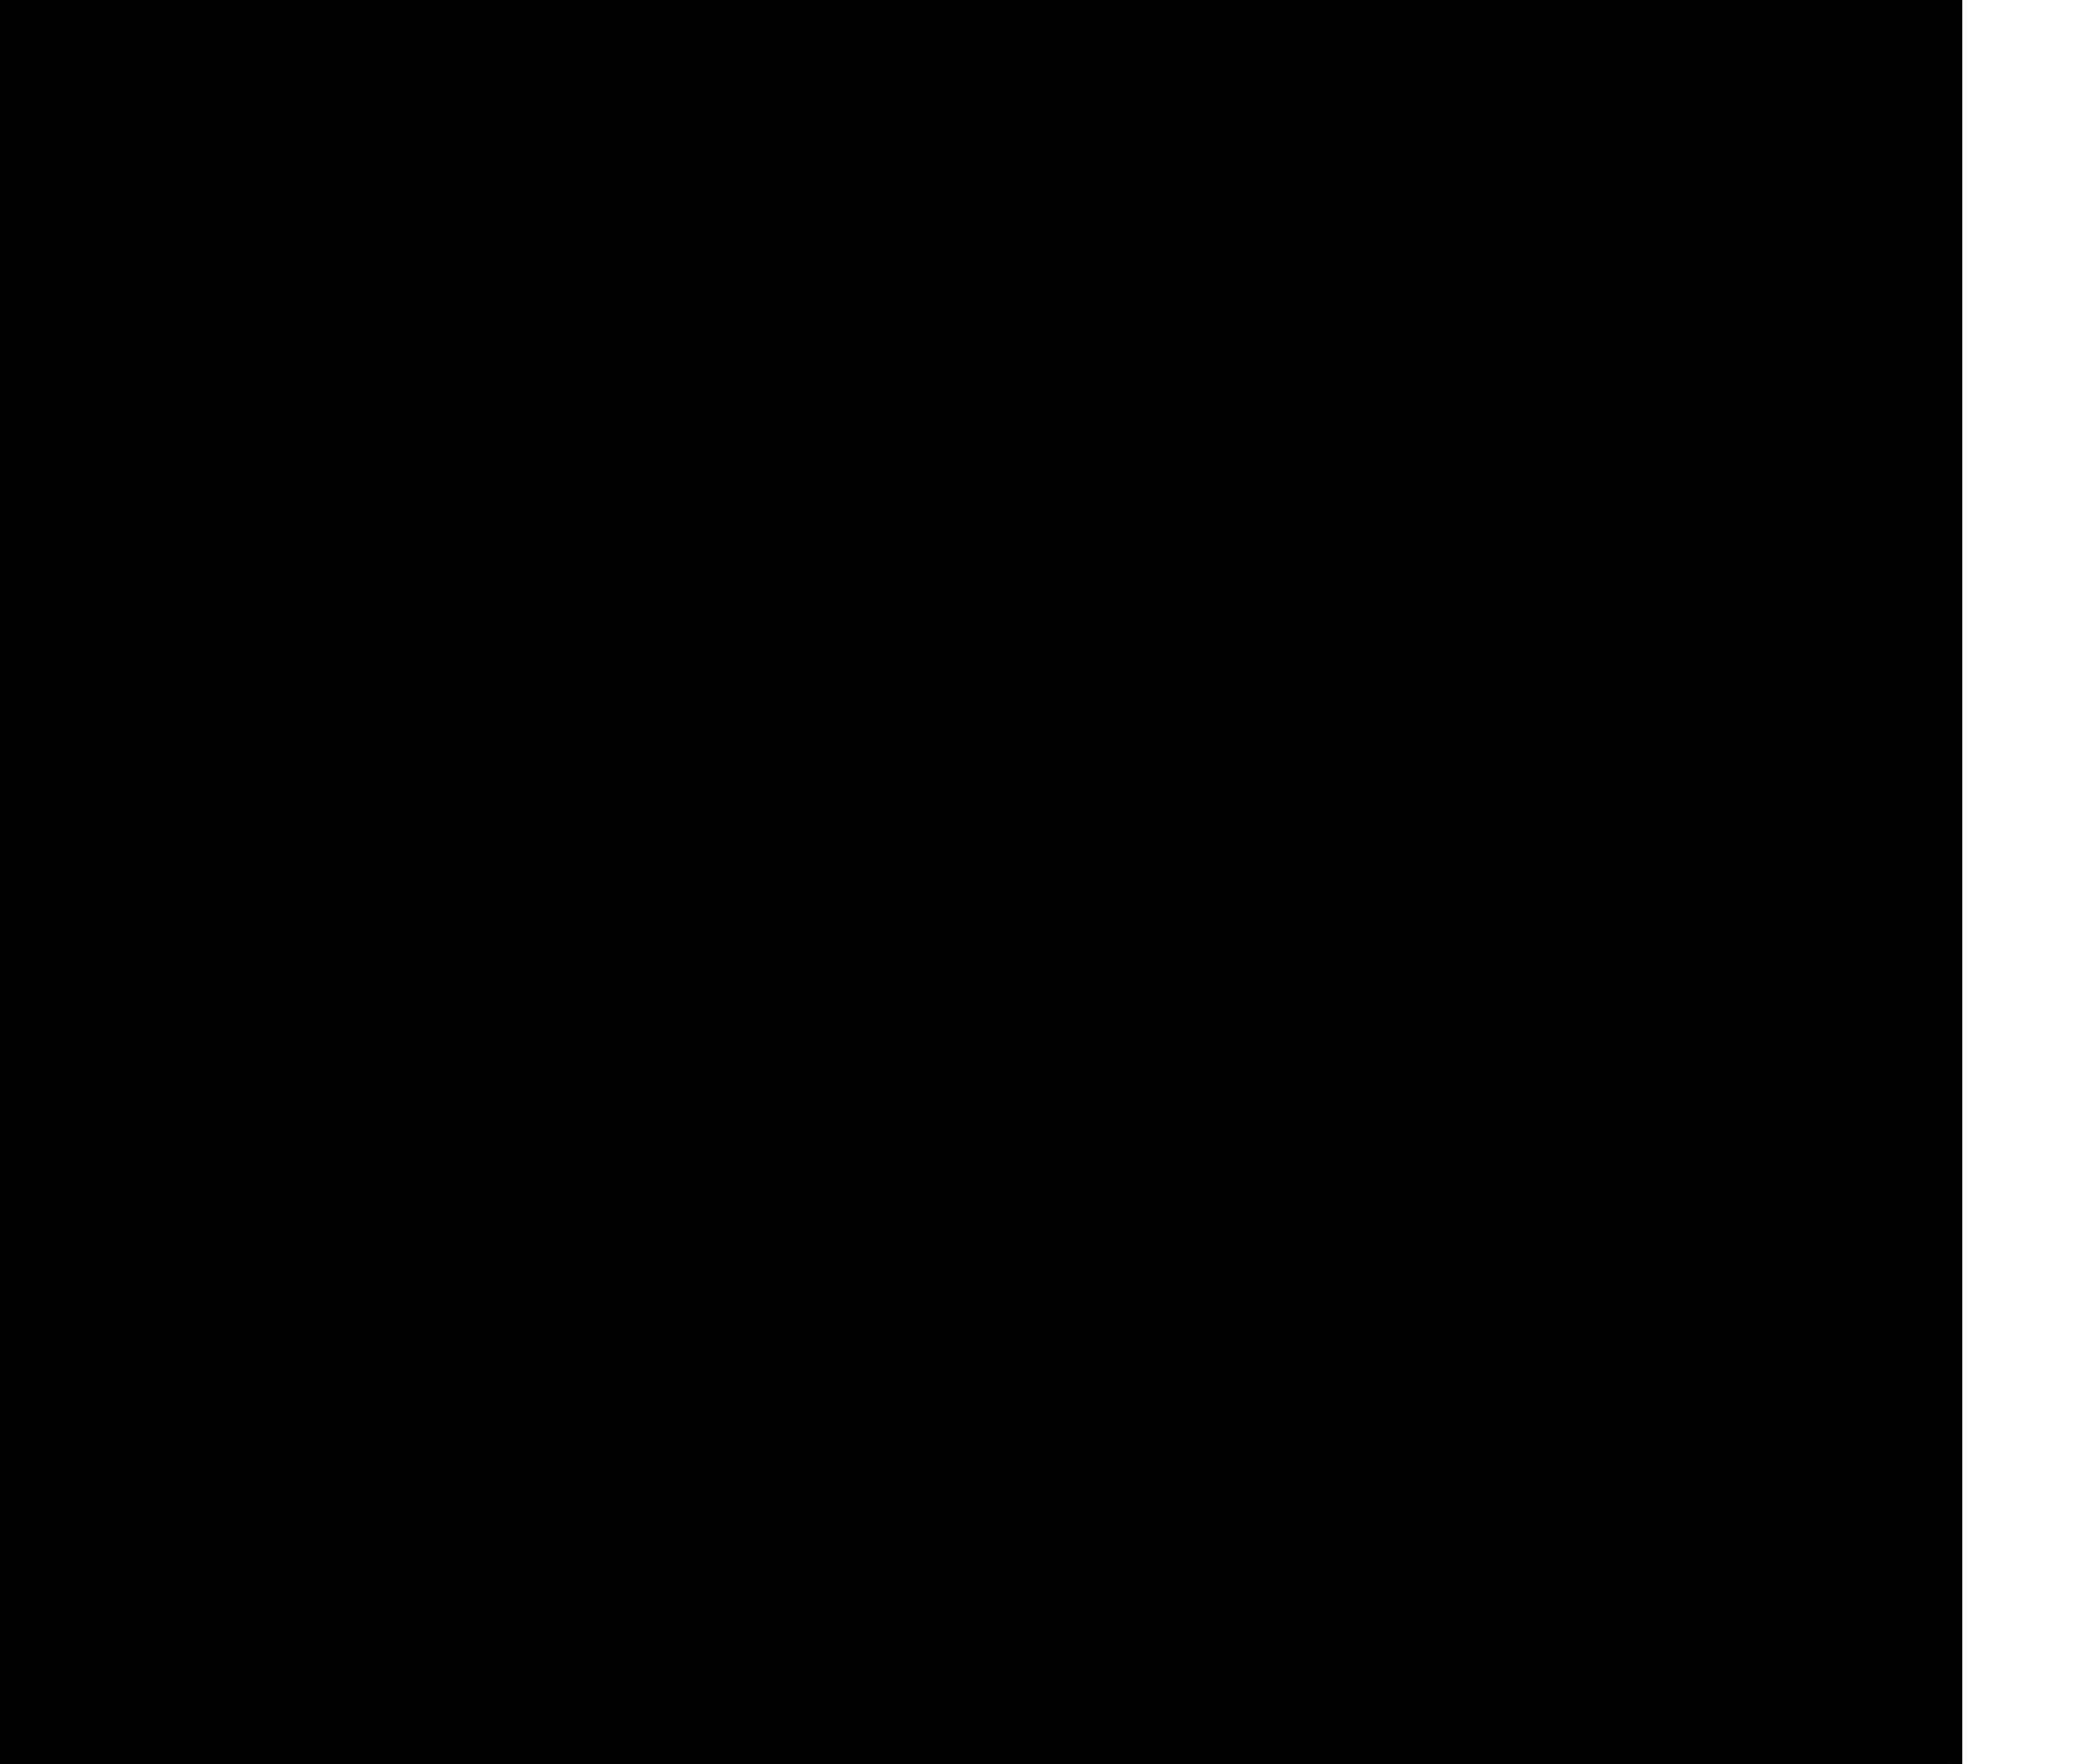 <?xml version="1.0" encoding="UTF-8"?>
<!DOCTYPE svg PUBLIC '-//W3C//DTD SVG 1.0//EN'
          'http://www.w3.org/TR/2001/REC-SVG-20010904/DTD/svg10.dtd'>
<svg height="76.58" stroke="#000" stroke-linecap="square" stroke-miterlimit="10" width="90.2" xmlns="http://www.w3.org/2000/svg" xmlns:xlink="http://www.w3.org/1999/xlink"
><defs
  ><clipPath id="a"
    ><path d="M0 0V76.58H85.2V0Z"
    /></clipPath
    ><clipPath clip-path="url(#a)" id="b"
    ><path d="M-526.8 354.97h612v-792h-612Zm0 0"
    /></clipPath
    ><clipPath clip-path="url(#b)" id="c"
    ><path d="M4.85 4.91H85.2V71.66H4.85Zm0 0"
    /></clipPath
  ></defs
  ><g
  ><g fill="#1E3F48" stroke="none"
    ><path clip-path="url(#c)" d="M92.42 47.5l-3.75.4c-1.94.11-3.88.26-5.79.61l-.5.18c-2.65 3.19-4.6 6.49-6.83 9.59L67.58 69.11c-.57.74-.96 1.64-1.83 2.13l-.97.41c-7.6-1.23-14.57-2.58-21.62-3.46L31.13 66.09c-3.14-.5-6.31-.8-9.41-1.52l-8.07-2.09c-2.22-.47-4.34-1.21-6.49-1.87l-.78-.42c-.11-2-.85-3.36-1.21-4.83-.32-1.29-.27-2.5.75-3.49 1.77-1.71 3.13-3.73 4.5-5.75l.67-.94c3.61-3.7 6.06-7.63 9.21-10.98l1.68-2.37c.3-.42.34-.81.1-1.3l-1.15-3.16c-.28-1.03.01-1.5 1.04-1.7 1.85-.36 1.81-.36 2.04-2.4.11-1.02.05-2.09.65-3.03l.35-.49c2.87-1.76 5.75-2.52 8.73-2.98 1.67-.26 3.34-.42 4.7-.34 3.6-.03 6.84.22 9.94 1.35l.43.03c.4-1.13 1.05-1.73 1.7-2.36l1.51-1.6c1.07-1.2 2.2-2.3 3.61-3.12L60.8 7.54c2.23-1.12 4.62-1.52 7.03-1.94l5.32-.59c1.98-.07 2.45.25 3.19 1.9l1.69 4.14c2.1 4.77 4.58 9.35 7.26 13.82l2.84 5.77c.76 1.43 1.52 2.87 2.33 4.27.89 1.56.87 1.5-.77 2.36l-.66.4c1.08 1.2 1.65 1.99 2.28 2.73.59.69.72 1.49.57 2.34l-.04 1.32c.87 1.04 1.15 1.59 1.32 2.17l-.05 1.09Zm0 0"
      /><path clip-path="url(#c)" d="M91.69 45.33l.99 1.38c-2.39.28-3.26.36-4.13.37-4.46.04-8.72 1.06-12.93 2.44-3.37 1.11-6.68 2.32-9.86 3.86-1.21.58-2.48.23-3.89.38-3.23-.32-6.61-.08-9.99.15l-9.13 1.12c-2.4.32-4.74.87-7.08 1.42-1.32.31-1.47.17-1.85-1.07l-2.09-5.06c-1.46-2.64-2.19-5.6-3.56-8.26-2.15-4.19-3.54-8.71-5.66-12.91l-.77-1.97c-.17-.38-.05-.53.31-.59l.77-.14.78-.06c.48 1.45.94 2.56 1.33 3.69.94 2.72 2.28 5.26 3.53 7.83l1.28 3.52c1.25 2.52 2.43 5.08 3.39 7.73l1.42 4.14c.41.88.63 1.05 1.67.87l3.4-.66c5.26-1.06 10.53-1.96 15.93-1.94 2.39.01 4.69.55 6.99 1.09.85.2 1.61.15 2.33-.34 3.08-2.09 6.46-3.56 9.96-4.77 2.93-1.01 5.93-1.76 9.03-2.08l3.39-.19c1.33-.07 2.68.16 4-.16l.34.05Zm0 0" fill="#767FA7"
      /><path clip-path="url(#c)" d="M11.05 53.77l-4.65-.83c5.55-6.96 11.05-13.84 16.53-20.71l1.65 3.93c.09.2.01.34-.1.5L13.13 52.93c-.56.75-1.07 1.1-2.08.84Zm59.37-1.48l-4.76 1.82c-.93.35-1.9.67-2.9.52l-.84.15c-1.64 2.84-3.72 3.94-6.49 3.67-1.28-.12-2.4-.73-3.56-1.2-.84-.35-1.49-.94-1.86-1.73l-.56-.58c-3.63.39-6.75.96-9.88 1.43-1.52.23-2.95.92-4.54.87-1.35-.05-1.58-.19-1.95-1.44l-1.42-3.73c-1.05-2.39-2.3-4.68-3.15-7.16l-2-4.47c-3.53 4.57-5.64 10.03-9.57 14.33l5.08 1.12c2.95.71 5.83 1.65 8.81 2.25l9.81 1.29c3.57.4 7.15.64 10.7 1.22l7.08.97c1.38.32 2.77.53 4.19.62l.55-.08c.6-.96 1.02-1.63 1.51-2.24l5.95-7.42c.18-.1.32-.23.41-.44l-.45.08Zm0 0" fill="#E48D7A"
      /><path clip-path="url(#c)" d="M79.12 49.82l-4.59 6.56c-1.19 1.59-2.64 2.99-3.82 4.59l-3.79 4.82c-.55.86-1.21 1.65-1.84 2.45l-.43.49-.8-.5c-.35-1.72-.67-3.12-.93-4.53l-.32-.93c-1.18.14-1.7.13-2.18.02l-8.47-1.28c-4.75-.7-9.53-1.14-14.31-1.63-4.5-.46-8.91-1.33-13.23-2.64l-7.64-1.75c.32 2.2.63 4.33.95 6.46l.24.67c1.49.29 2.46.63 3.46.84l9.49 1.51c4.39.67 8.72 1.69 13.12 2.22 6.73.81 13.39 2.08 20.07 3.22 1.11.19 1.66-.18 2.19-.98l2.98-4.05c1.51-1.72 2.65-3.7 3.96-5.56l7.47-10.41c.08-.1.17-.2.1-.39l-1.25.11ZM60.24 66.91l-.16.99c-1.47-.18-2.27-.22-3.02-.38-.77-.17-1.28-.92-1.82-1.53l-.04-.2c.15-.47 1.44-1.26 1.84-1.23l2.03.19c.63-.04.8.6 1.21.89l.24.84Zm-46.4-6.68l.22.84c-1.75.15-3.49-.34-5.22-.98-1.1-.41-1.65-.87-1.78-2.05l-.79-2.62c-.06-.2-.12-.4-.17-.6L5.87 53.4c2.77.58 4.24.85 5.71 1.11l.49.13c.55 2.1 1.18 3.84 1.78 5.59Zm36.63-5.38l10.31-.28c-1.24 2.46-3.79 3.46-6.52 2.55-.96-.32-1.98-.54-2.82-1.16l-.68-.57Zm-7.1-21.02l3.09 8.03c-.88.36-1.76.14-2.6.29l-3.85 1.28c-.45.24-.64.17-.81-.33l-2.55-6.97c-.28-.66-.64-1.29-.96-1.92 2.22-.71 4.42-1.05 6.69-1.04l.81.19Zm0 0" fill="#DAA972"
      /><path clip-path="url(#c)" d="M26 23.5l3.81 9.17c.77 2.09 1.59 4.15 2.73 6.06l1.51 3.43c.65 2.06 1.57 4.04 2.07 6.15l.36.86c8.67-3.59 17.31-4.25 26.26-1.18l-1.48-3.6c-1.77-3.35-3.48-6.74-5.31-10.06-1.87-3.38-2.94-7.09-4.58-10.56l-1.95-3.84c-.36-.85-.89-1.25-1.73-1.47-4.86-1.24-9.75-1.43-14.68-.52-2.6.48-5.1 1.22-7.39 2.57l-.56.5c.51 1.12.7 1.8.94 2.46ZM46.76 42.75c-2.27.06-4.46.51-6.57 1.37l-1.21.31c-1.7-3.95-2.53-6.95-3.9-9.75l-.23-1.06c2.05-.42 3.1-.93 4.26-1.03l2.41-.28c0 .03 0 .06 0 .08l1 0c1.12-.01 1.36.41 1.53.9l2.38 6.53c.27.73.53 1.47.83 2.19l-.02.72Zm11.36-.28l-.48.3c-1.26-.31-2.28-.46-3.33-.57l-3.13.14c-.42.05-.84.06-1.25.07l-.45-.04.19-.56c1.33-.21 2.46-.39 3.44-.54 1.63.18 3.09.29 4.49.75l.59.07ZM56.1 39.41l.69.18-.62.65c-1.66-.41-3.1-.45-4.51-.69l-2.76.2c-.21-.01-.53.1-.55-.26l.33-.34c1.69-.12 3.18-.55 4.71-.19l2.71.45Zm-1.57-3.56l-.19.28-.56.01c-1.9-.42-3.57-.06-5.24.27l-.64.11.22-.86c1.33-.18 2.34-.36 3.35-.47l2.73.29c.21.01.34.14.34.36Zm-2.26-3.49l.83.13.6.55-.36.43c-2.24-.73-4.38-.41-6.5-.5l-.16 0-.52-.08.2-.68c.94-.04 1.65-.02 2.13-.02 1.42-.13 2.59.12 3.77.16Zm-1.9-3.69l.59.2-.52.67c-2.6-.64-5-.6-7.38-.45-3.1.2-6.24.2-9.27 1.05l-1.18.43c-.81.24-1.13.3-1.24.03l.24-.34c1.78-.94 3.5-1.36 5.29-1.51 2.74-.23 5.48-.59 8.53-.5 1.31-.02 2.92-.02 4.5.31l.31.07Zm-.81-3.76l-.55.32c-3.85-.68-7.31-.34-10.79.1l-7 1.38c-.12.04-.27.1-.38.07l-.48-.01.22-.5c2.63-1.03 5.21-1.43 7.8-1.81l6.03-.47c1.43-.09 2.92.07 4.39.33l.85.1ZM29.67 22.1c1.65-1.05 3.55-1.38 5.43-1.7l4.22-.36c2.85.02 5.63.49 8.4 1.1l.78.16-.61.74c-3.29-.74-6.24-1.3-9.25-1.14-2.96.16-5.9.56-8.63 1.83l-.56.35-.01-.85ZM90.4 41.76l.61.01-.41.8c-1.36-.01-2.46-.01-3.56.14-5.23.75-10.48 1.43-15.35 3.65-1.96.89-4.1 1.5-5.72 3.03l-.58.4c7.78-4.31 16.37-6.3 25.52-6.55l-.21 1.23c-7.75-.34-13.89 1.07-19.82 3.67-2.08.91-4.1 1.89-5.92 3.22-1.14.83-2.26.6-3.34.23-4.17-1.41-8.39-1.06-12.64-.62-4.32.45-8.52 1.46-12.75 2.4l-.2 0 .2-.93c3.68-1.52 6.85-2.49 10.17-2.9 2.79-.35 5.59-.78 8.4-.49l6.14 1.28c.77.2 1.54.54 2.4.26-2.82-1.14-5.74-1.93-8.79-2.23-3.09-.31-6.13.14-9.17.54-3.08.4-5.99 1.42-8.83 2.8l.26-.94c1.94-1.39 3.72-1.82 5.48-2.37 3.9-1.22 7.88-1.55 11.92-1.21 2.98.25 5.97.58 8.66 2.09l.88.25c1.76-.54 2.86-1.25 4.02-1.86 4.82-2.52 9.8-4.64 15.22-5.51 2.23-.36 4.48-.58 6.75-.5l.47.06ZM64.82 62.44l-.35.35.7.11c.95-1.41 2.03-2.45 3-3.59 1.86-2.2 3.76-4.37 5.35-6.78l1.56-1.77c.17-.26.51-.31.99-.32L73.7 53.74c-2.6 3.12-5.33 6.13-7.8 9.35l-.5.73-.4.76.52.07c.54-.64 1-1.12 1.37-1.66l3.43-4.3c1.42-1.81 3-3.5 4.47-5.27l2.32-3.08c.34-.47.77-.65 1.27-.69-4.17 6.23-9.4 11.65-13.79 17.9l-.89-4.12c-.09-.4.09-.69.3-1.01l4.62-5.97c1.23-1.5 2.24-3.16 3.59-4.57l1.03-.64c-1.7 2.92-4.08 5.93-6.65 8.78l-1.76 2.41ZM24.81 23.77l.02-.91c1.04 2.85 2.68 5.84 3.82 9.03l3.67 8.29c1.21 2.32 2.01 4.86 2.72 7.4l.92 2.4c.13.25.38.52.02.94l-2.31-5.06c-.44-1.28-.94-2.54-1.59-3.72-1.27-2.31-2.21-4.76-3.1-7.22L26.8 29.74c-.82-1.94-1.4-3.96-2-5.97Zm-.08 3.47l-.12-2.27.32.97c.57 2.21 1.21 3.87 2.01 5.44 1.25 2.47 2.06 5.11 3.04 7.67l2.36 4.93c.16.38.32.77.43 1.15.62 2.09 1.8 3.93 2.63 5.92l.31 1.18c-1.11-.85-1.48-2.39-2.04-3.86l-3.37-7.49c-.75-1.74-1.39-3.53-2.22-5.24-1.32-2.72-2.5-5.5-3.37-8.41Zm66 13.74l-3.93-.03c-4.41.26-8.64 1.23-12.72 2.93-2.47 1.03-4.94 2.03-7.24 3.42l-.31.26-.09-.24c.92-.78 1.76-1.41 2.71-1.88l8.04-3.97c2.43-1.11 5.06-1.69 7.6-2.51l2.99-.96c.36-.12.5-.06.74.26l2.21 2.73Zm-1.16-5.63l-2.31-4.1c-1.11-1.99-1.94-4.11-3.09-6.09C81.15 20 78.16 14.83 76.09 9.2L74.88 6.32c-.19-.31-.35-.47-.8-.4l-4.54.51c-2.51.41-5.05.68-7.42 1.71-1.99.86-3.76 2.08-5.54 3.29l-2.45 1.71c-1.24 1.25-2.38 2.59-3.7 3.75-1.05.93-1.07 1.42-.46 2.65l.27.51c1.48 2.32 2.61 4.52 3.42 6.84 1.49 4.3 3.82 8.2 5.87 12.22 1.55 3.05 3.34 5.96 4.4 9.29l.22-.1 3.12-2.56c1.61-1.25 3.52-1.95 5.32-2.86 1.98-1.01 3.86-2.27 6-2.93l6.46-2.01c1.39-.36 2.75-.87 4.11-1.34l.98-.41ZM53.44 19.01l.06-.39c2.57-2.23 4.78-4.63 7.76-5.92 2.75-1.2 5.62-2.13 8.56-2.81l.89-.01.45-.04.69-.04.99-.04-.39.8-.89.09c-1.6-.06-2.81.25-4.01.66l-4.61 1.55c-2.15.72-4 1.95-5.66 3.46l-3.24 2.62c-.18.14-.4.37-.6.09Zm2.13 4.34l-.44.13.02-.54c.79-.56 1.34-1.12 1.9-1.67 2.56-2.47 5.51-4.33 8.91-5.44l2.57-.96c1.73-.83 3.84-1.29 6.09-1.37l.48.01-.19.82c-1.05.16-1.83.25-2.62.31-1.97.15-3.57 1.34-5.4 1.87-3.78 1.09-7.06 3.04-9.85 5.81l-.92.79Zm2.89 4.1l-.44.67-.42-.88c2.35-3.64 5.71-5.46 9.06-7.27 2.58-1.4 5.33-2.4 8.18-3.11l2-.41c.28.02.51-.01.57.27l-.07.41-.55.27c-1.72.1-3.1.78-4.57 1.15-1.89.47-3.58 1.47-5.33 2.3-3.3 1.57-6.35 3.48-8.43 6.61Zm1.17 4.15l.2-.62c1.5-2.39 3.51-3.79 5.48-5.16l5.23-3.04c2.27-1.19 4.81-1.38 7.29-1.79l.71-.15-.27.94c-2.68.45-5.1.61-7.18 1.8-2.63 1.5-5.41 2.81-7.68 4.89l-2.64 2.57c-.03.04-.07.08-.1.12l-.72.7Zm1.22 4.21l-.3-.11-.05-.44c3.61-2.17 6.72-4.74 10.22-6.71l5.25-2.31c1.13-.44 2.38-.28 3.57-.49l.83-.12 1.07-.12-.24.86c-1.18.18-2.06.39-2.94.44-2.5.14-4.64 1.3-6.74 2.44-2.49 1.34-4.9 2.83-7.13 4.6l-2.71 1.75c-.25.16-.51.27-.82.22Zm2.41 3.45l-.34.24-.44.29-.25-.43.47-.53c3-2.94 6.28-4.93 10.02-6.22l6.66-2.56c.91-.27 1.8-.57 2.76-.56l.58.02.69.16-.13.61c-5.8.65-10.6 3.35-15.54 5.63-1.7.79-2.92 2.29-4.46 3.34Zm22.5-6.59l-.44.39c-2.03.08-3.66.76-5.36 1.19l-1.18.29c-3.53 2.25-6.94 3.38-10.13 4.97-1.37.68-2.72 1.37-3.75 2.53l-.19.18-.51.28-.25-.56c1.08-1.18 2.03-2.1 3.26-2.71l7.52-3.4c.38-.17.79-.3 1.13-.54 2.67-1.83 5.76-2.4 8.86-2.92l.52-.03.54.13Zm0 0" fill="#E5DAD8"
    /></g
  ></g
></svg
>
